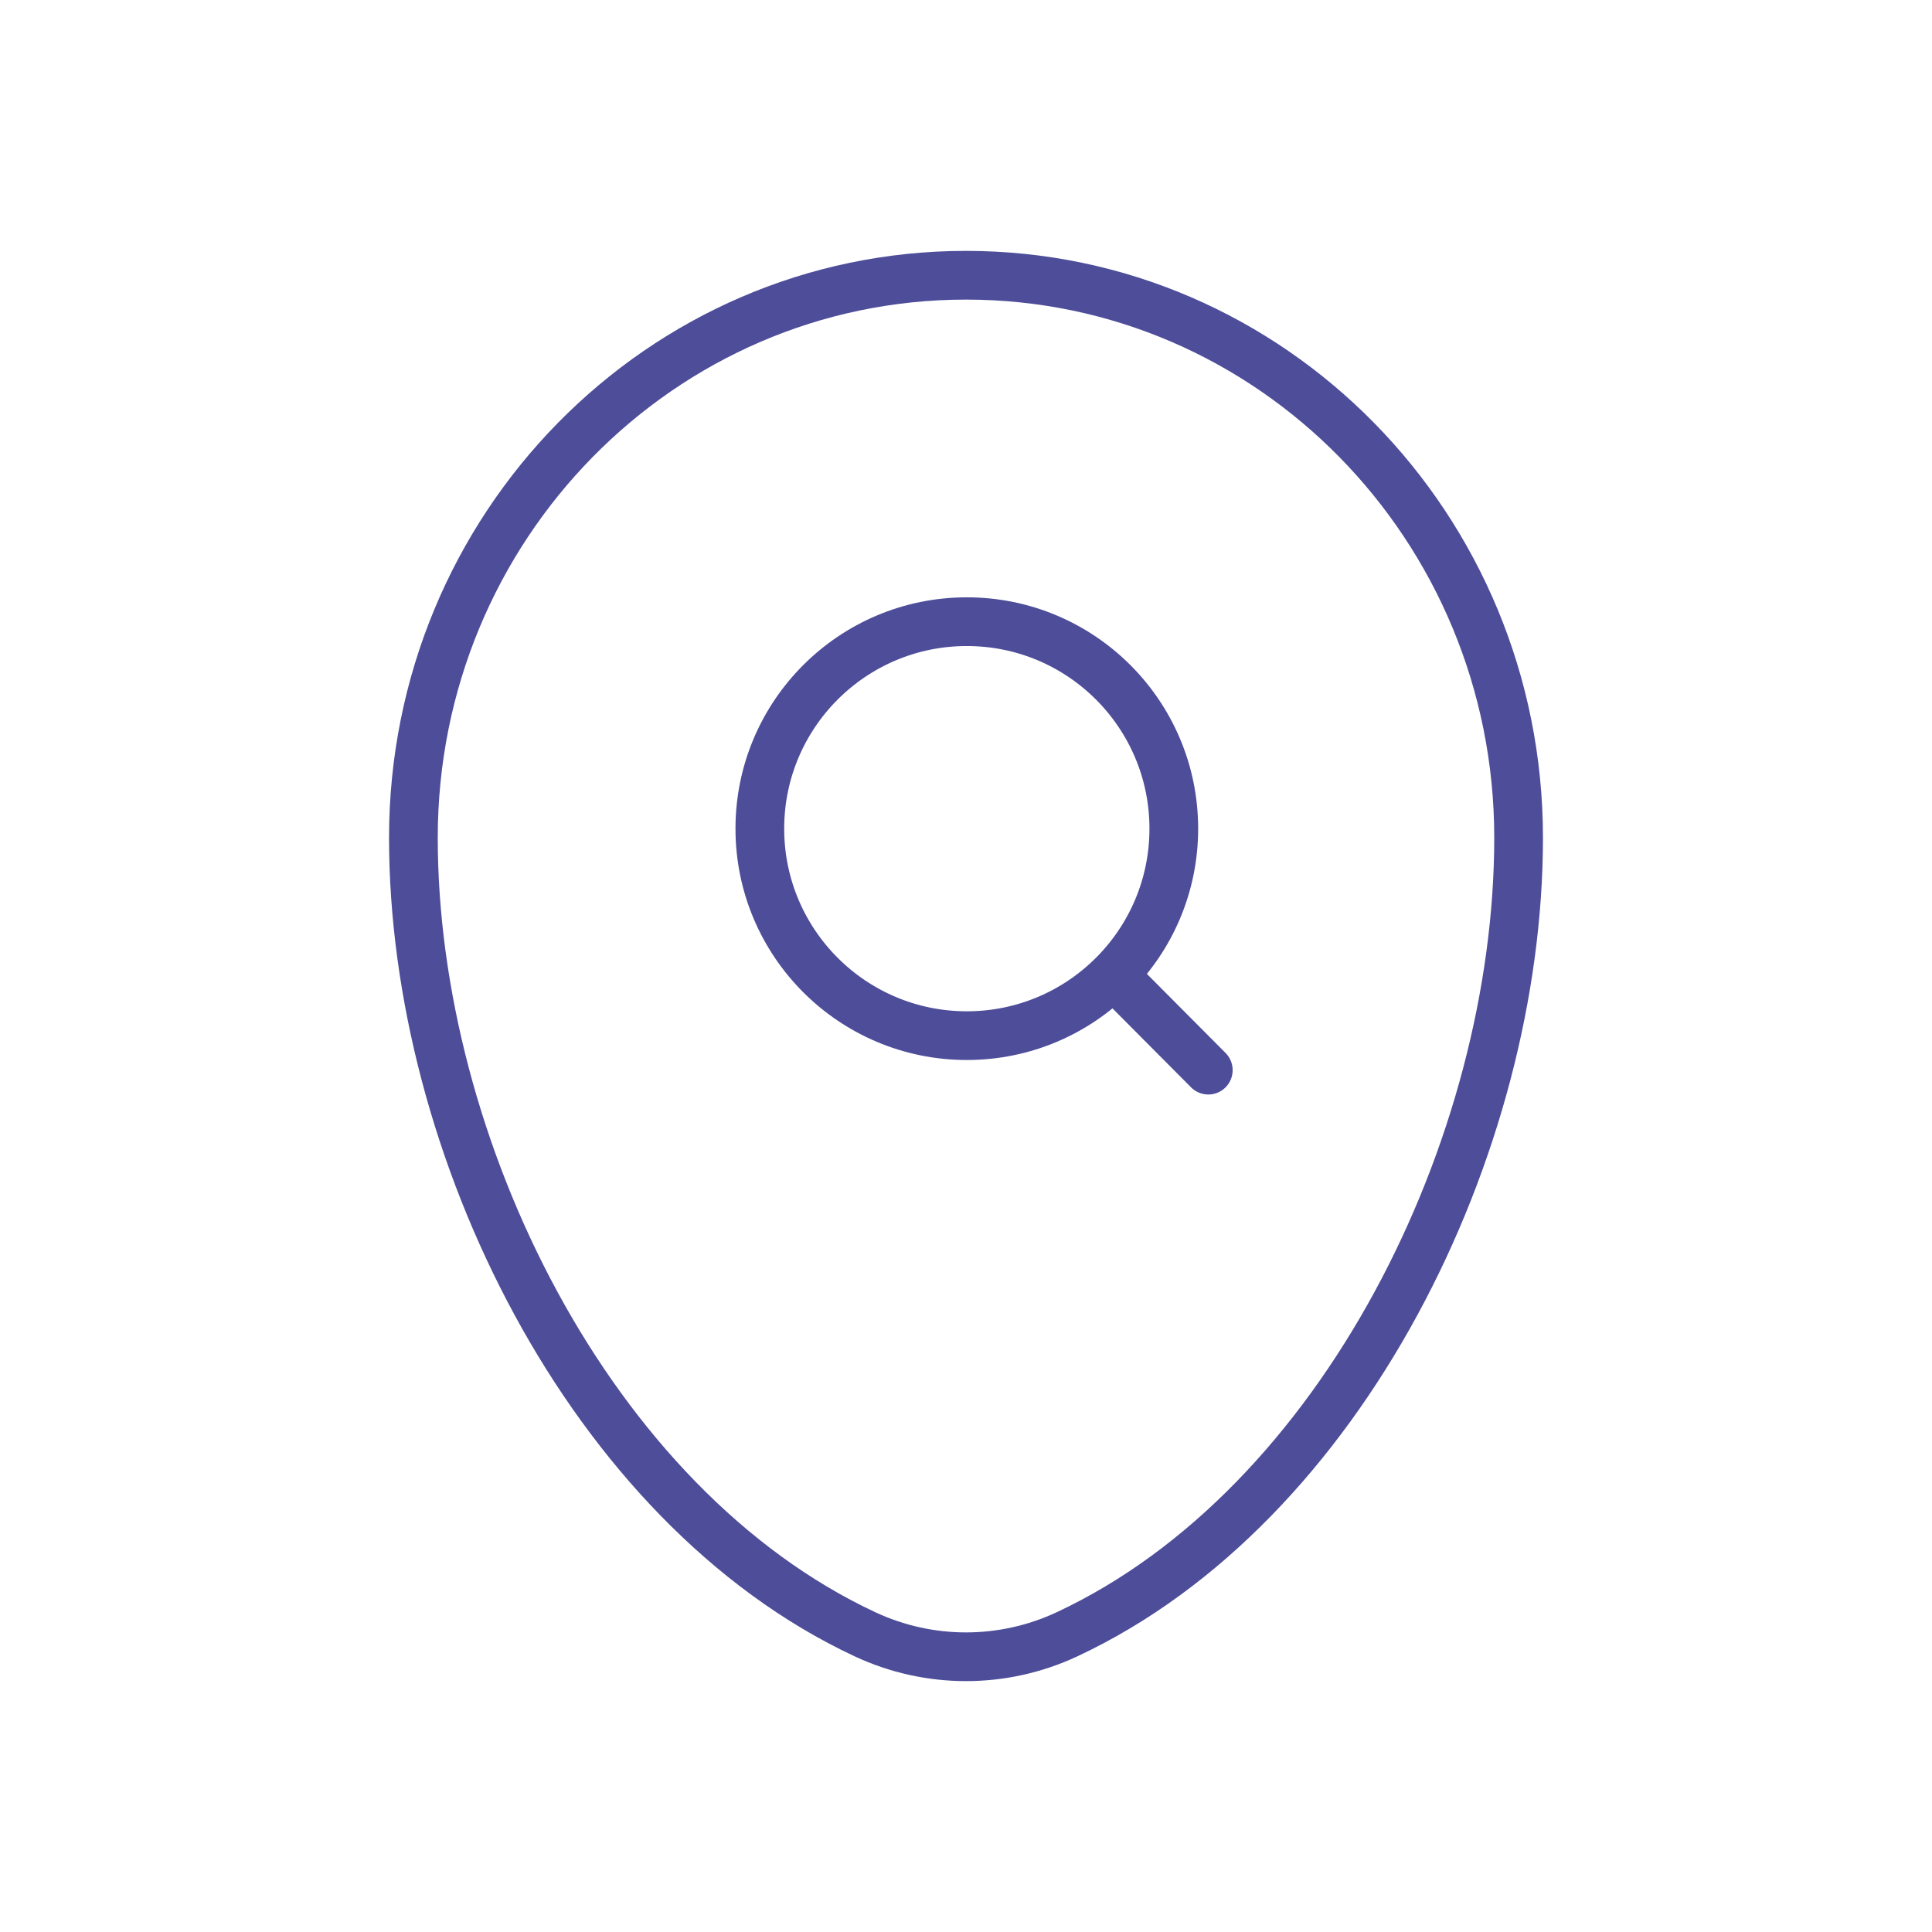 <svg width="909" height="909" xmlns="http://www.w3.org/2000/svg" xmlns:xlink="http://www.w3.org/1999/xlink" xml:space="preserve" overflow="hidden"><g transform="translate(-5271 -1402)"><path d="M5465.5 1796.16C5465.5 1649.99 5581.91 1531.5 5725.5 1531.5 5869.09 1531.5 5985.5 1649.99 5985.5 1796.16 5985.5 1941.18 5902.52 2110.4 5773.04 2170.92 5742.86 2185.03 5708.14 2185.03 5677.96 2170.92 5548.48 2110.4 5465.5 1941.18 5465.5 1796.16Z" stroke="#4D4D9A" stroke-width="22.917" stroke-miterlimit="8" fill="none" fill-rule="evenodd"/><path d="M5794.86 1860.63 5839.5 1905.5M5794.86 1860.63C5812.42 1843.02 5823.27 1818.72 5823.27 1791.88 5823.27 1738.1 5779.67 1694.5 5725.88 1694.5 5672.1 1694.5 5628.5 1738.1 5628.5 1791.88 5628.5 1845.67 5672.1 1889.27 5725.88 1889.27 5752.83 1889.27 5777.23 1878.32 5794.86 1860.63Z" stroke="#4D4D9A" stroke-width="22.917" stroke-linecap="round" stroke-miterlimit="8" fill="none" fill-rule="evenodd"/></g></svg>